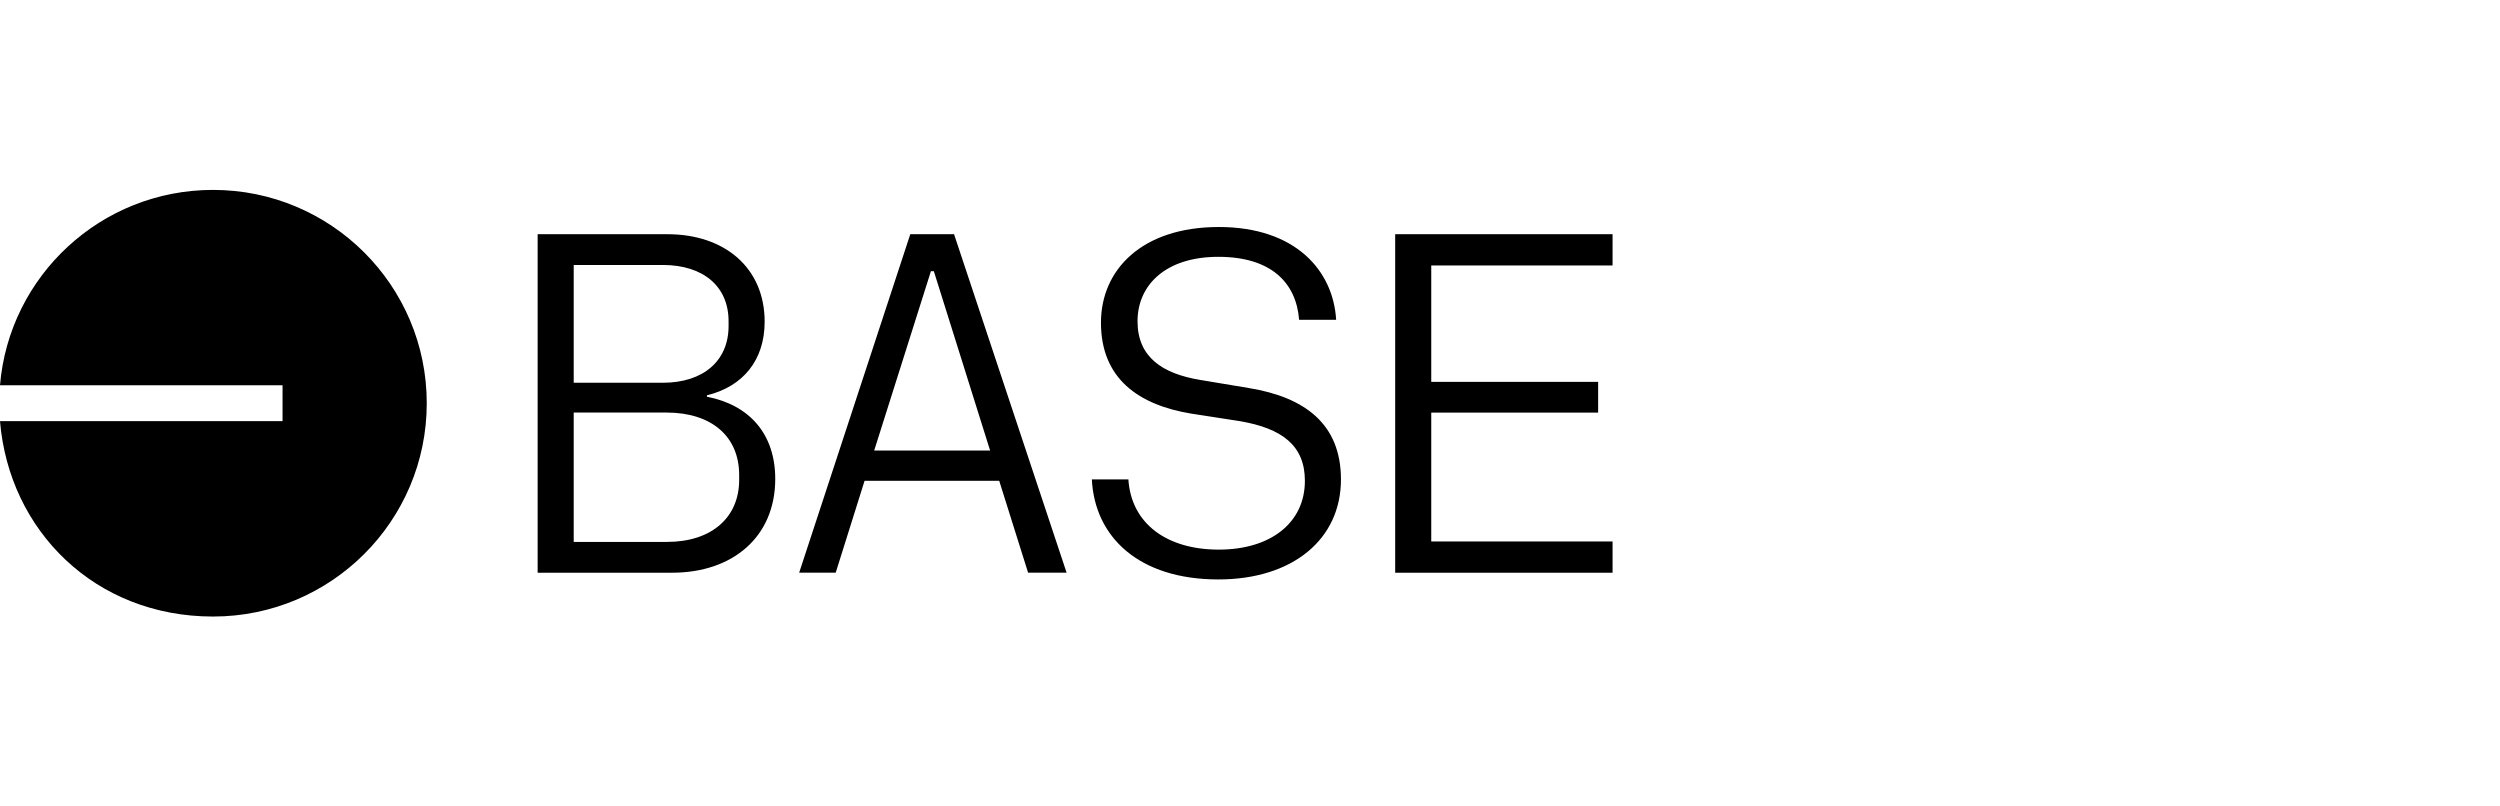 <svg width="248" height="80" viewBox="0 0 248 80" fill="none" xmlns="http://www.w3.org/2000/svg">
<path d="M21.131 61.161C32.842 61.161 42.334 51.689 42.334 40C42.334 28.311 32.842 18.839 21.131 18.839C10.019 18.839 0.904 27.365 0 38.219H28.029V41.778H0C0.904 52.635 9.419 61.161 21.131 61.161Z" fill="black"/>
<path fill-rule="evenodd" clip-rule="evenodd" d="M120.858 57.481C128.206 57.481 133.023 53.522 133.023 47.558C133.023 42.026 129.395 39.402 123.913 38.498L119.045 37.686C115.325 37.066 112.843 35.443 112.843 31.868C112.843 28.294 115.61 25.477 120.858 25.477C126.106 25.477 128.587 28.052 128.872 31.726H132.546C132.262 26.863 128.537 22.519 120.904 22.519C113.27 22.519 109.215 26.763 109.215 32.011C109.215 37.59 112.986 40.167 118.137 41.025L123.051 41.787C127.152 42.503 129.445 44.172 129.445 47.701C129.445 51.852 126.059 54.522 120.904 54.522C115.748 54.522 112.22 51.948 111.935 47.558H108.311C108.596 53.283 112.986 57.481 120.858 57.481ZM66.692 56.812H53.334V23.234H66.215C71.894 23.234 75.853 26.574 75.853 31.914C75.853 35.777 73.66 38.355 70.128 39.213V39.355C74.326 40.167 76.904 43.03 76.904 47.512C76.904 53.283 72.656 56.812 66.692 56.812ZM65.738 37.97C69.794 37.97 72.275 35.777 72.275 32.342V31.864C72.275 28.429 69.794 26.285 65.738 26.285H56.912V37.97H65.738ZM66.169 53.757C70.605 53.757 73.326 51.325 73.326 47.605V47.127C73.326 43.264 70.559 40.925 66.119 40.925H56.912V53.757H66.169ZM105.802 56.808H101.986L99.123 47.697H85.765L82.902 56.808H79.278L90.301 23.231H94.641L105.806 56.808H105.802ZM92.632 26.901H92.348L86.719 44.692H98.219L92.636 26.901H92.632ZM138.402 56.808V23.234H159.967V26.335H141.98V37.878H158.536V40.929H141.98V53.711H159.967V56.812H138.402V56.808Z" fill="black"/>
</svg>

